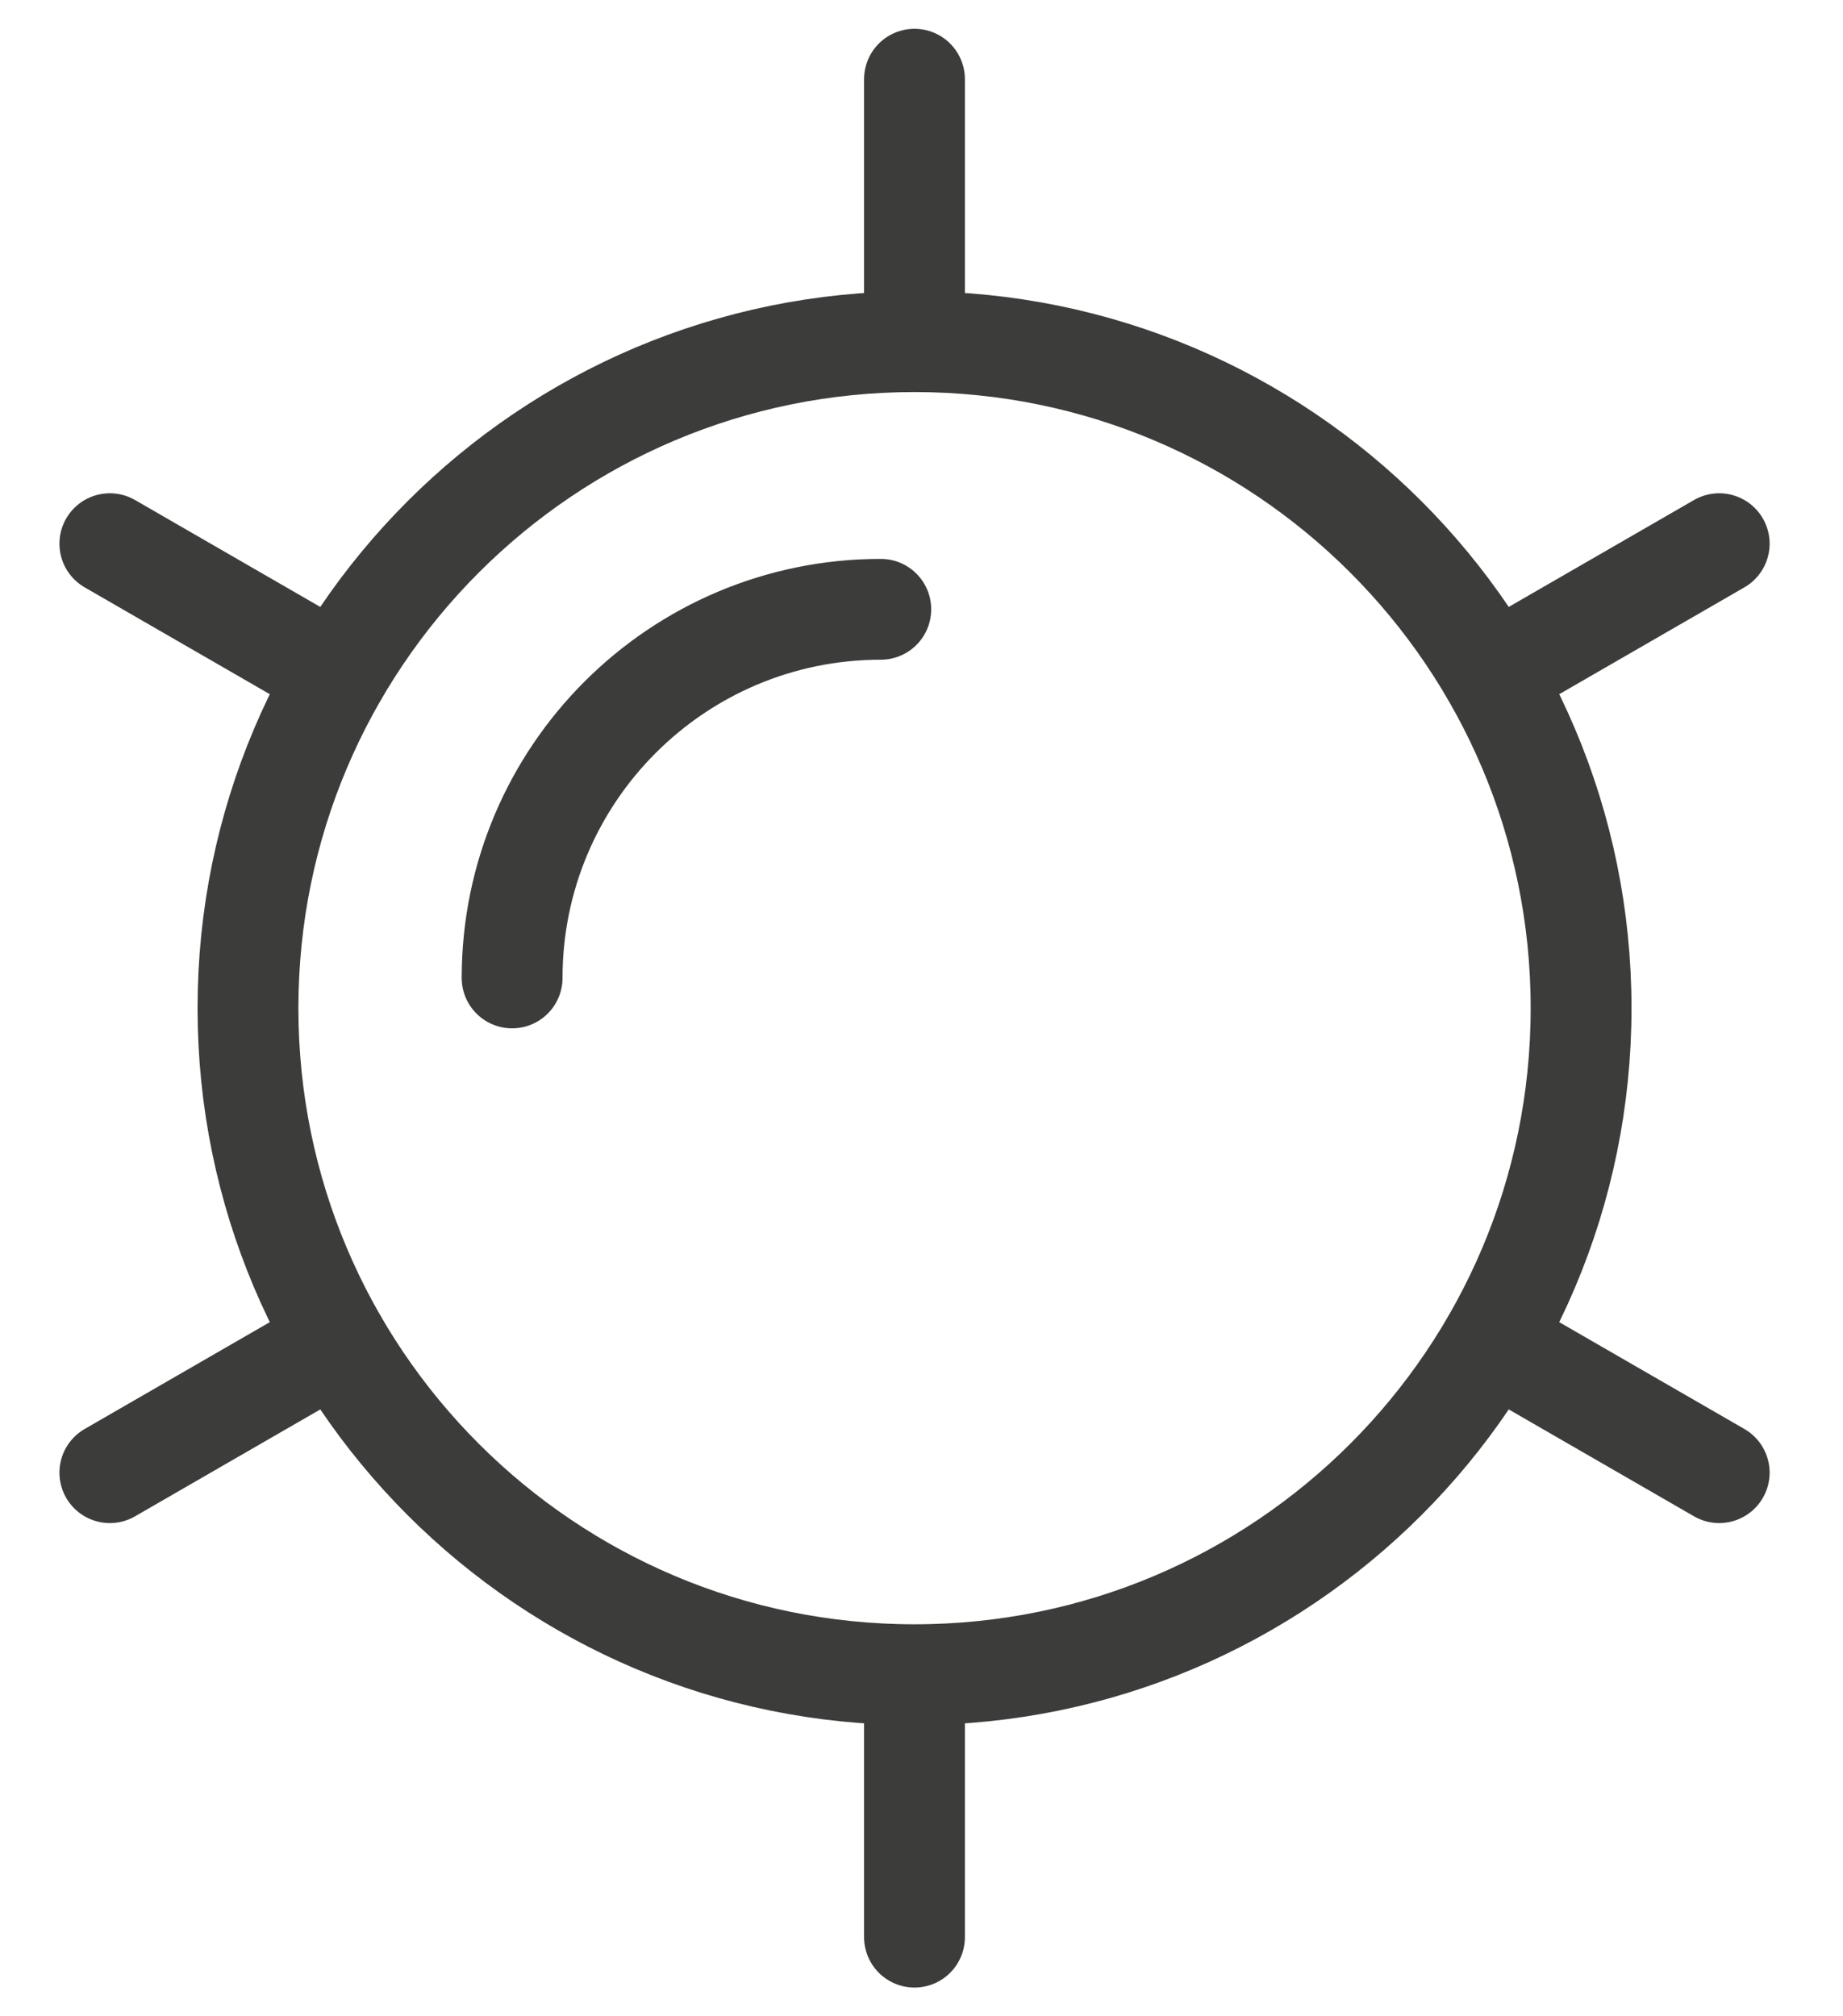 <?xml version="1.0" encoding="utf-8"?>
<!-- Generator: Adobe Illustrator 27.1.1, SVG Export Plug-In . SVG Version: 6.00 Build 0)  -->
<svg version="1.0" id="Calque_1" xmlns="http://www.w3.org/2000/svg" xmlns:xlink="http://www.w3.org/1999/xlink" x="0px" y="0px"
	 viewBox="0 0 91.392 100" style="enable-background:new 0 0 91.392 100;" xml:space="preserve">
<style type="text/css">
	.st0{fill:none;stroke:#3C3C3B;stroke-width:5;stroke-linecap:round;stroke-linejoin:round;stroke-miterlimit:10;}
</style>
<g>
	<path class="st0" d="M73.976,33.472l11.277-6.508 M5.447,73.036l11.277-6.508 M73.976,66.528l11.277,6.508 M5.447,26.964
		l11.277,6.508 M45.348,83.056v13.016 M45.348,3.928v13.016 M43.677,30.218c-10.093,0-18.282,8.184-18.282,18.282 M78.404,50
		c0-18.256-14.8-33.056-33.056-33.056c-18.251,0-33.051,14.8-33.051,33.056s14.8,33.056,33.051,33.056
		C63.604,83.056,78.404,68.256,78.404,50z"/>
</g>
</svg>
